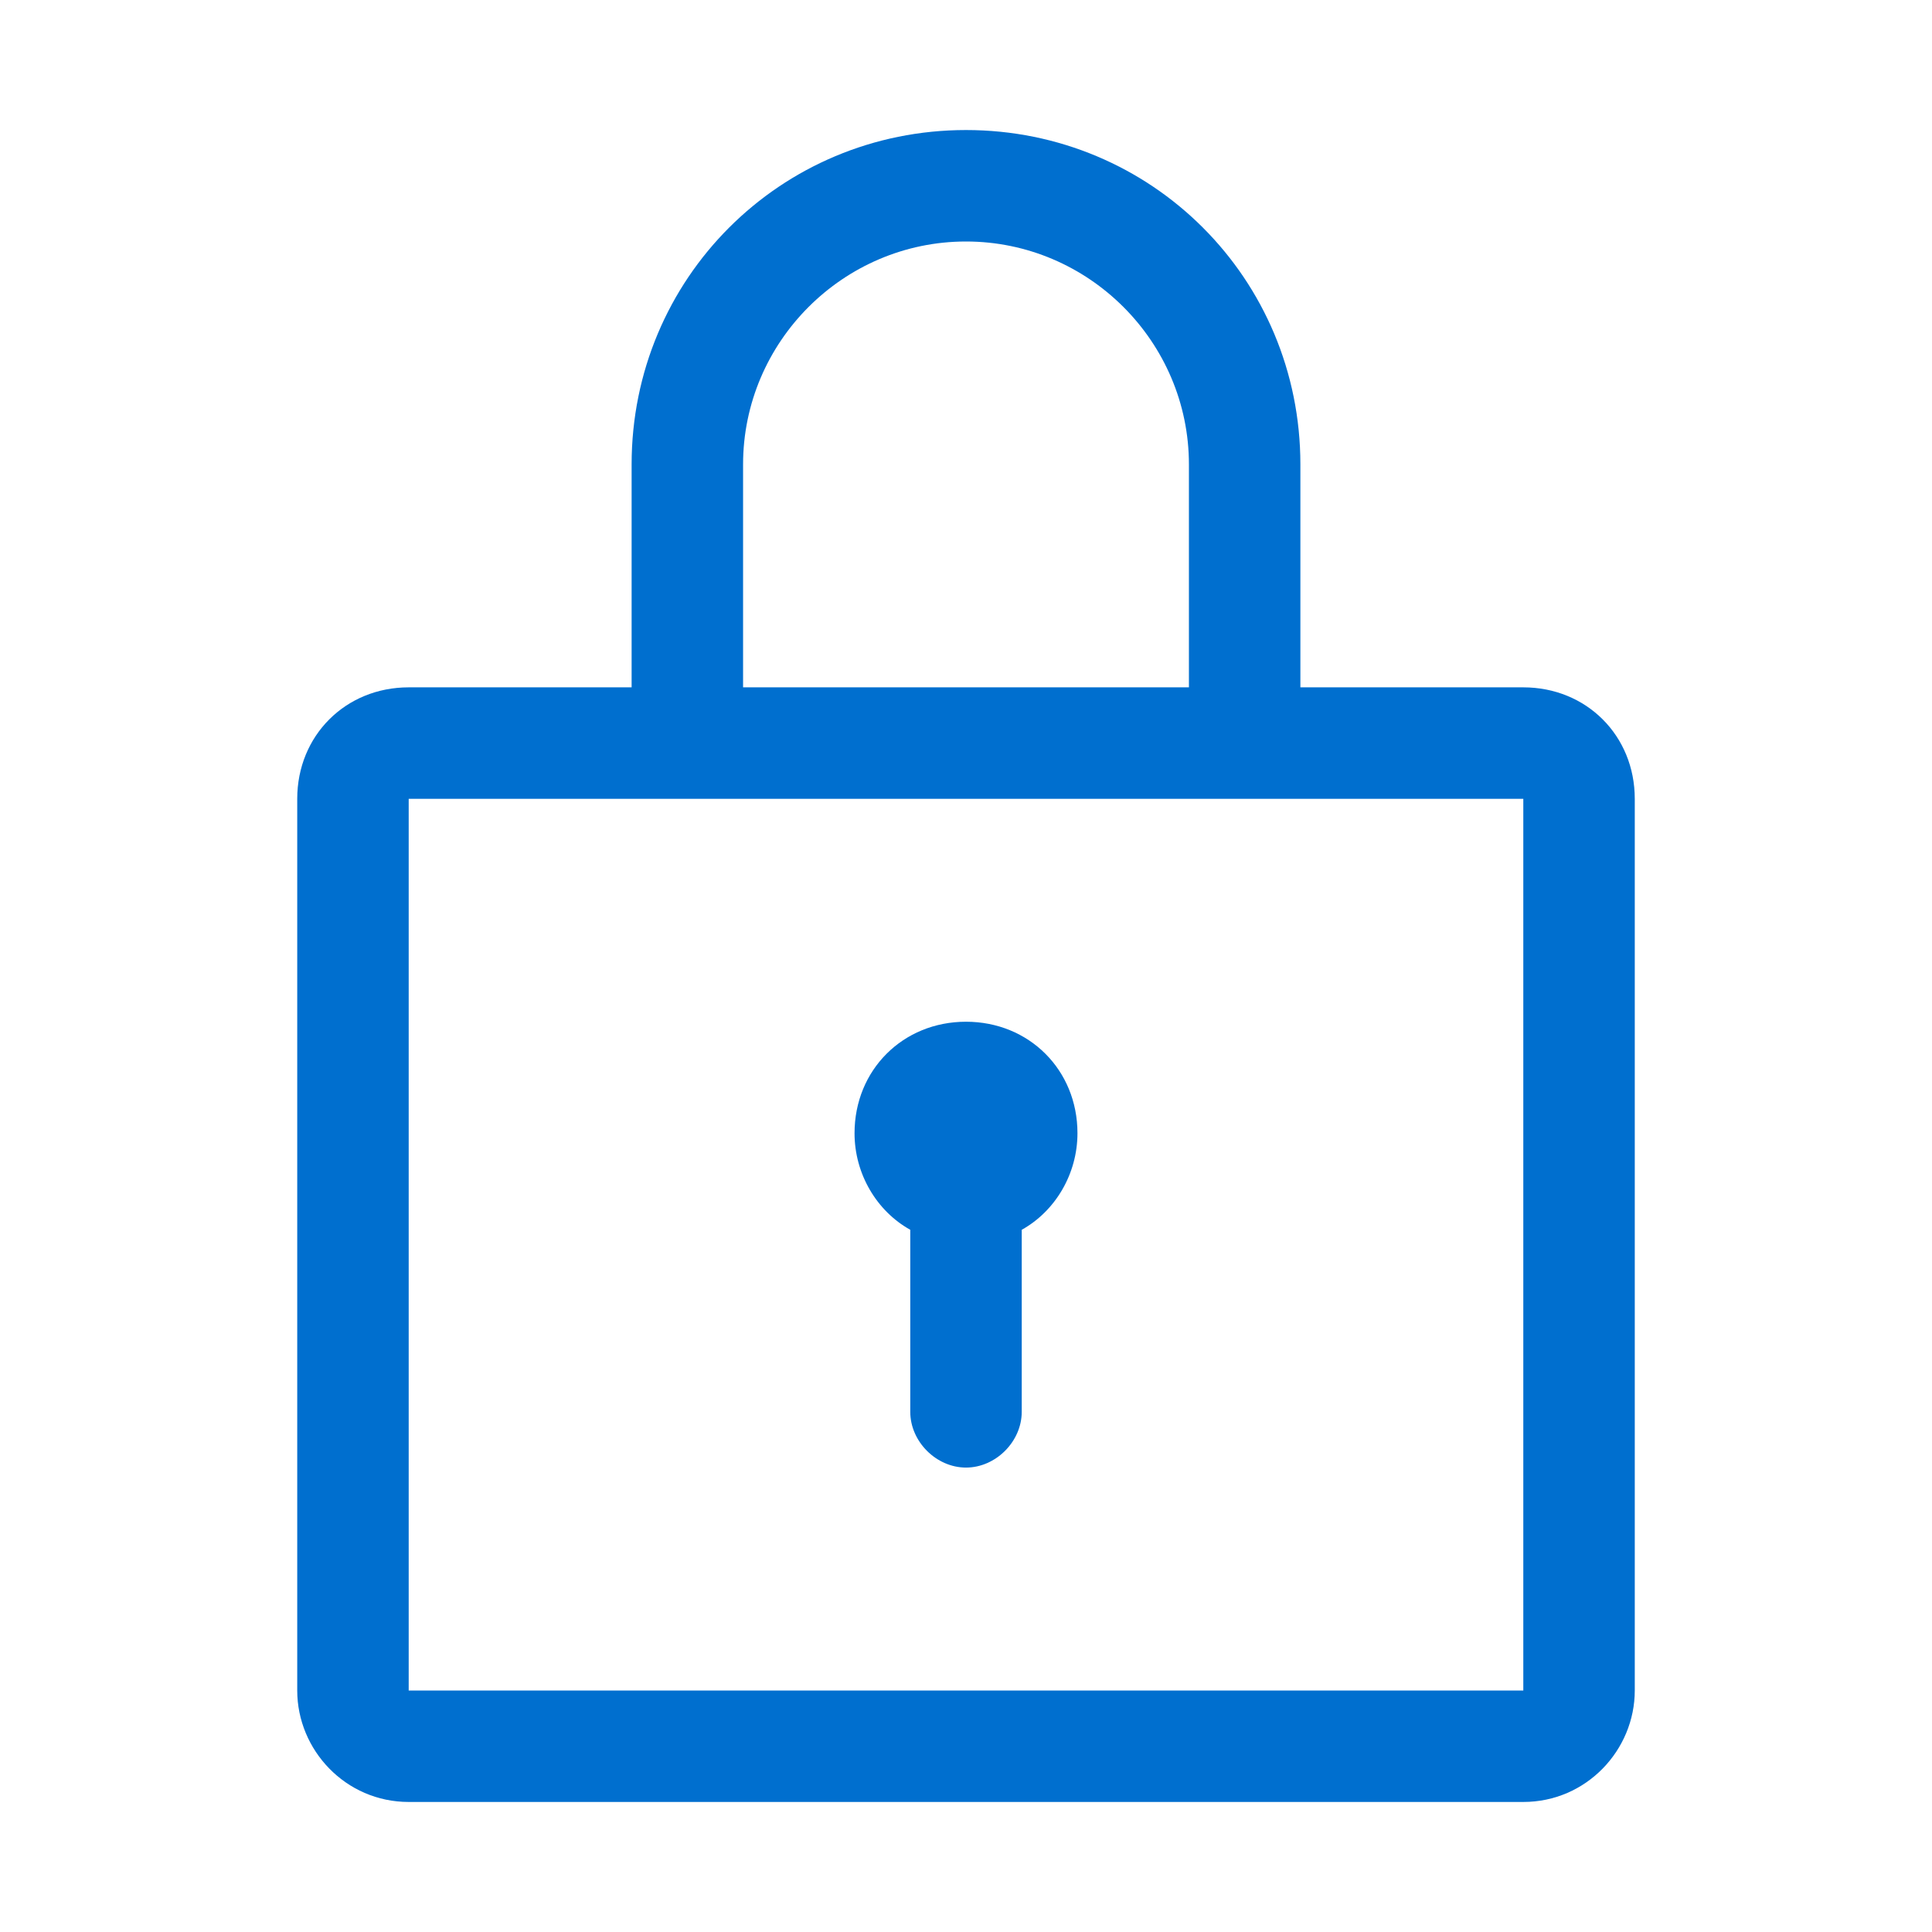 <?xml version="1.0" encoding="utf-8"?>
<!-- Generator: Adobe Illustrator 23.0.1, SVG Export Plug-In . SVG Version: 6.00 Build 0)  -->
<svg version="1.1" id="Layer_1" xmlns="http://www.w3.org/2000/svg" xmlns:xlink="http://www.w3.org/1999/xlink" x="0px" y="0px"
	 viewBox="0 0 52 52" style="enable-background:new 0 0 52 52;" xml:space="preserve">
<style type="text/css">
	.st0{fill:#006FCF;}
</style>
<g id="_x33_3._Lock">
	<g>
		<path class="st0" d="M41,18.5h-6v-6c0-5-4-9-9-9s-9,4-9,9v6h-6c-1.7,0-3,1.3-3,3v24c0,1.6,1.3,3,3,3h30c1.7,0,3-1.4,3-3v-24
			C44,19.8,42.7,18.5,41,18.5z M20,12.5c0-3.3,2.7-6,6-6s6,2.7,6,6v6H20V12.5z M41,45.5H11v-24h30V45.5z"/>
		<path class="st0" d="M24.5,33.1V38c0,0.8,0.7,1.5,1.5,1.5s1.5-0.7,1.5-1.5v-4.9c0.9-0.5,1.5-1.5,1.5-2.6c0-1.7-1.3-3-3-3
			s-3,1.3-3,3C23,31.6,23.6,32.6,24.5,33.1z"/>
	</g>
</g>
</svg>
